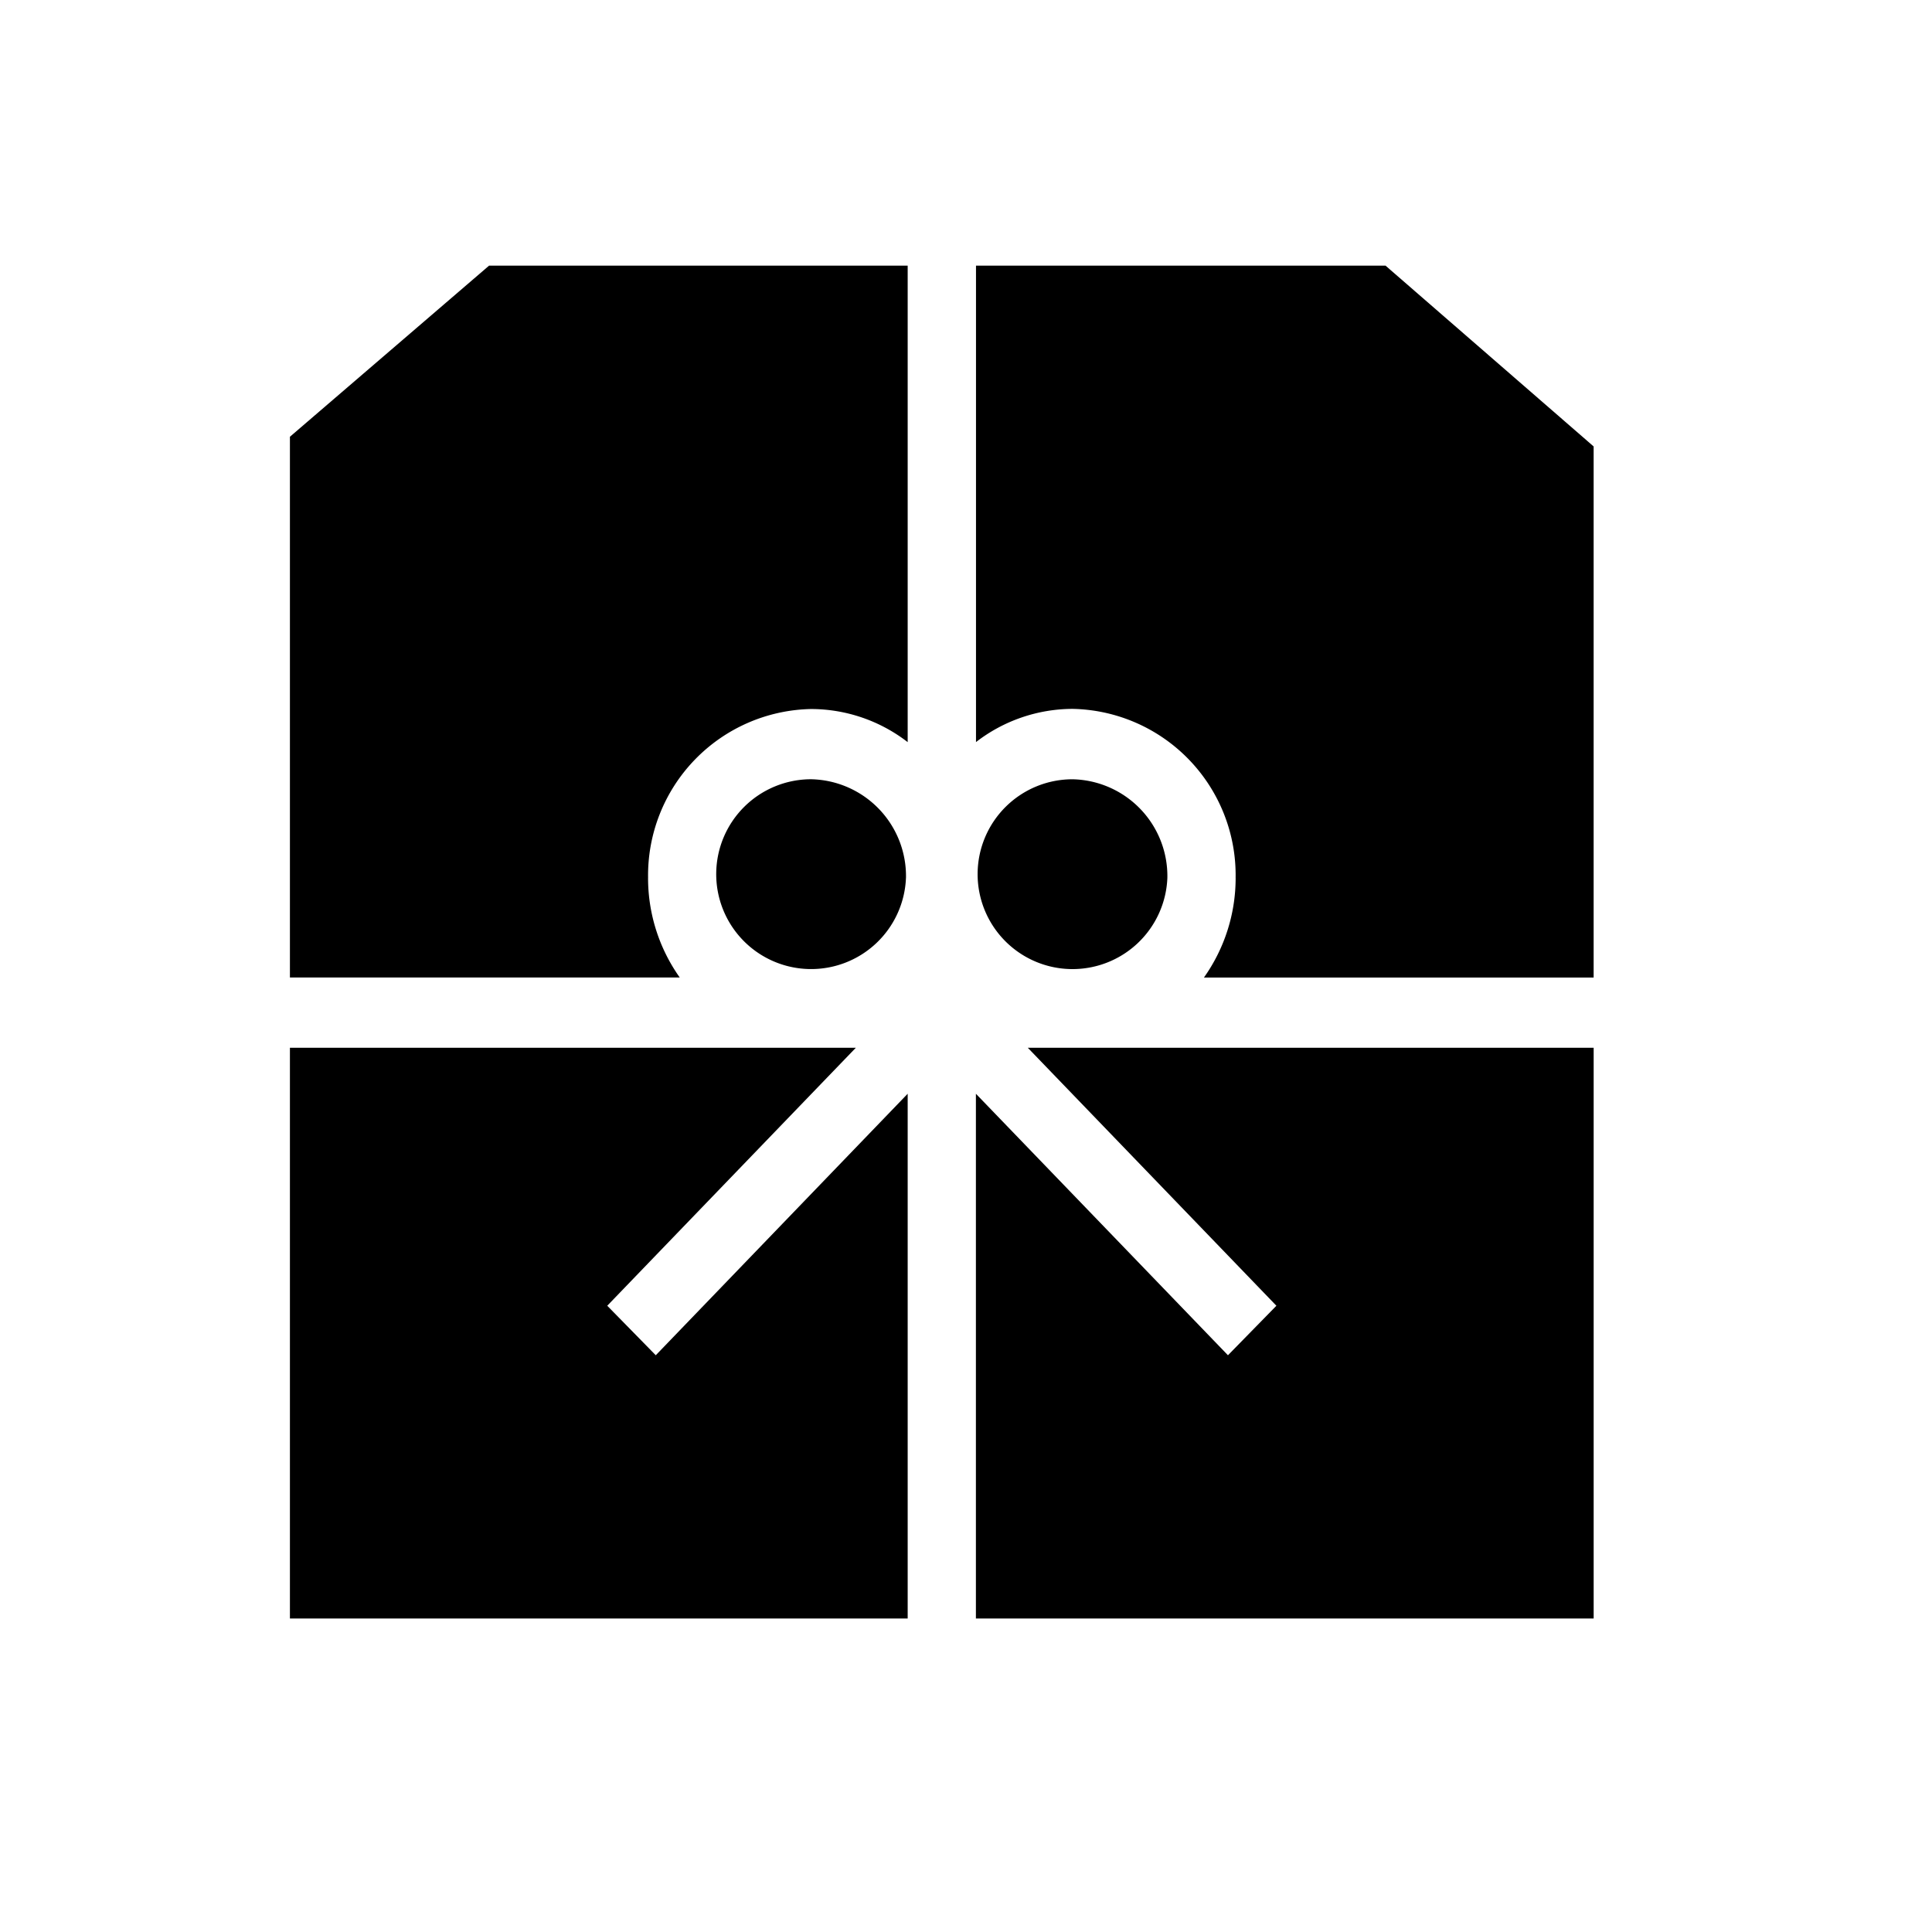 <svg xmlns="http://www.w3.org/2000/svg" width="80" height="80" viewBox="0 0 80 80">
  <defs>
    <style>
      .cls-1 {
        fill-rule: evenodd;
      }
    </style>
  </defs>
  <path class="cls-1" d="M40.41,67.019V45.29L50.847,56.118l2.006-2.05L42.558,43.385H65.99V67.019H40.41Zm7.928-30.666a3.93,3.93,0,1,1-3.924-4.085A4.01,4.01,0,0,1,48.338,36.353Zm2.826,0a6.886,6.886,0,0,0-6.75-7,6.564,6.564,0,0,0-4,1.375V11H57.372l8.617,7.486V40.477H49.853A7.117,7.117,0,0,0,51.165,36.353ZM12.005,43.385H35.439L25.145,54.068l2.009,2.05L37.585,45.29V67.019H12.005V43.385Zm25.509-7.033a3.93,3.93,0,1,1-3.926-4.085A4.012,4.012,0,0,1,37.515,36.353Zm-10.679,0a7.115,7.115,0,0,0,1.312,4.124H12.005V18.085L20.251,11H37.585v19.73a6.556,6.556,0,0,0-4-1.371A6.887,6.887,0,0,0,26.836,36.353Z"/>
</svg>
